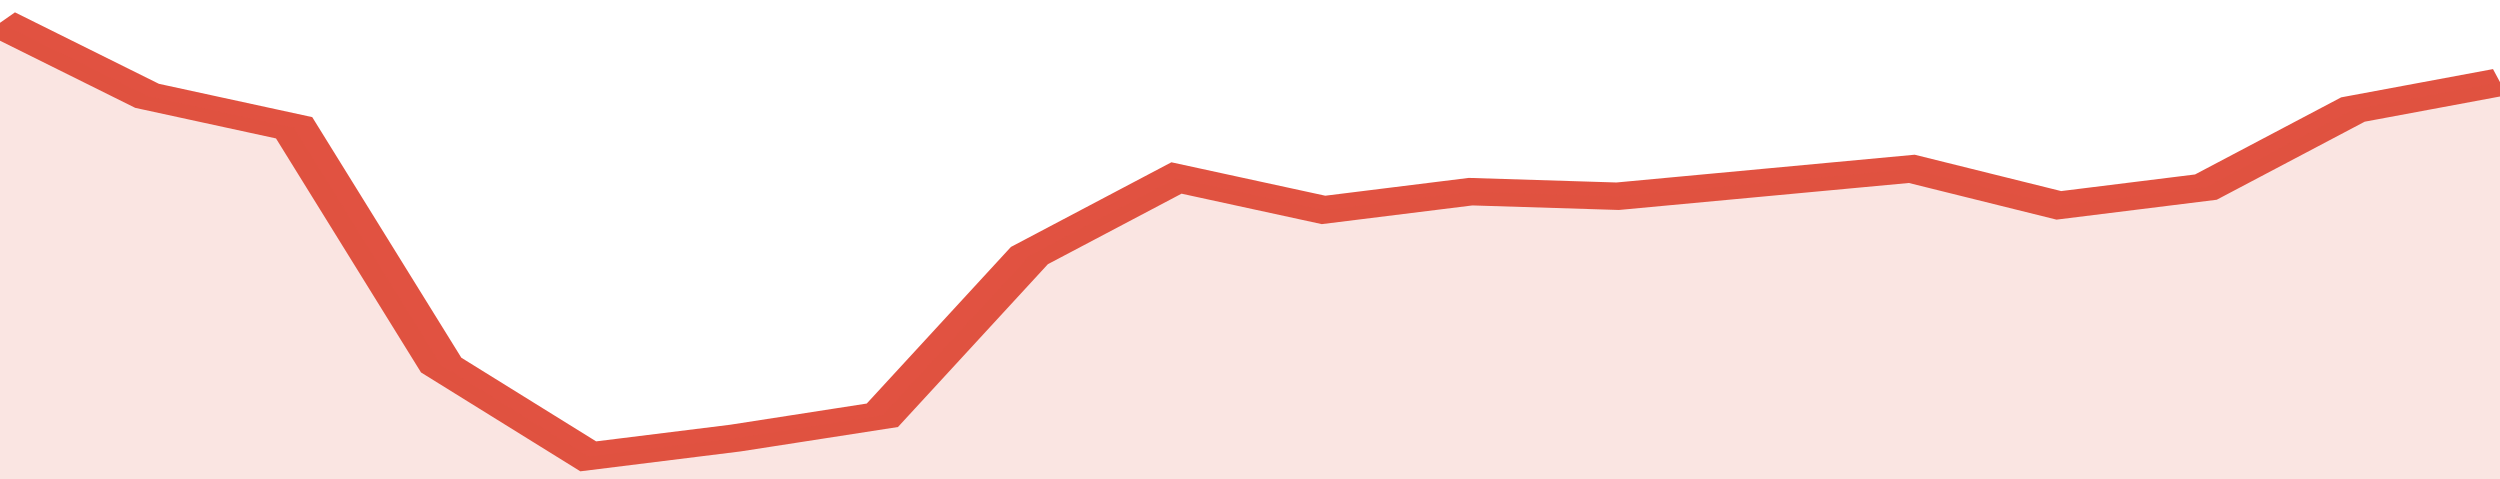 <svg xmlns="http://www.w3.org/2000/svg" viewBox="0 0 323 105" width="120" height="23" preserveAspectRatio="none">
				 <polyline fill="none" stroke="#E15241" stroke-width="6" points="0, 5 19, 21 38, 28 57, 80 76, 100 95, 96 114, 91 133, 56 152, 39 171, 46 190, 42 209, 43 228, 40 247, 37 266, 45 285, 41 304, 24 323, 18 323, 18 "> </polyline>
				 <polygon fill="#E15241" opacity="0.15" points="0, 105 0, 5 19, 21 38, 28 57, 80 76, 100 95, 96 114, 91 133, 56 152, 39 171, 46 190, 42 209, 43 228, 40 247, 37 266, 45 285, 41 304, 24 323, 18 323, 105 "></polygon>
			</svg>